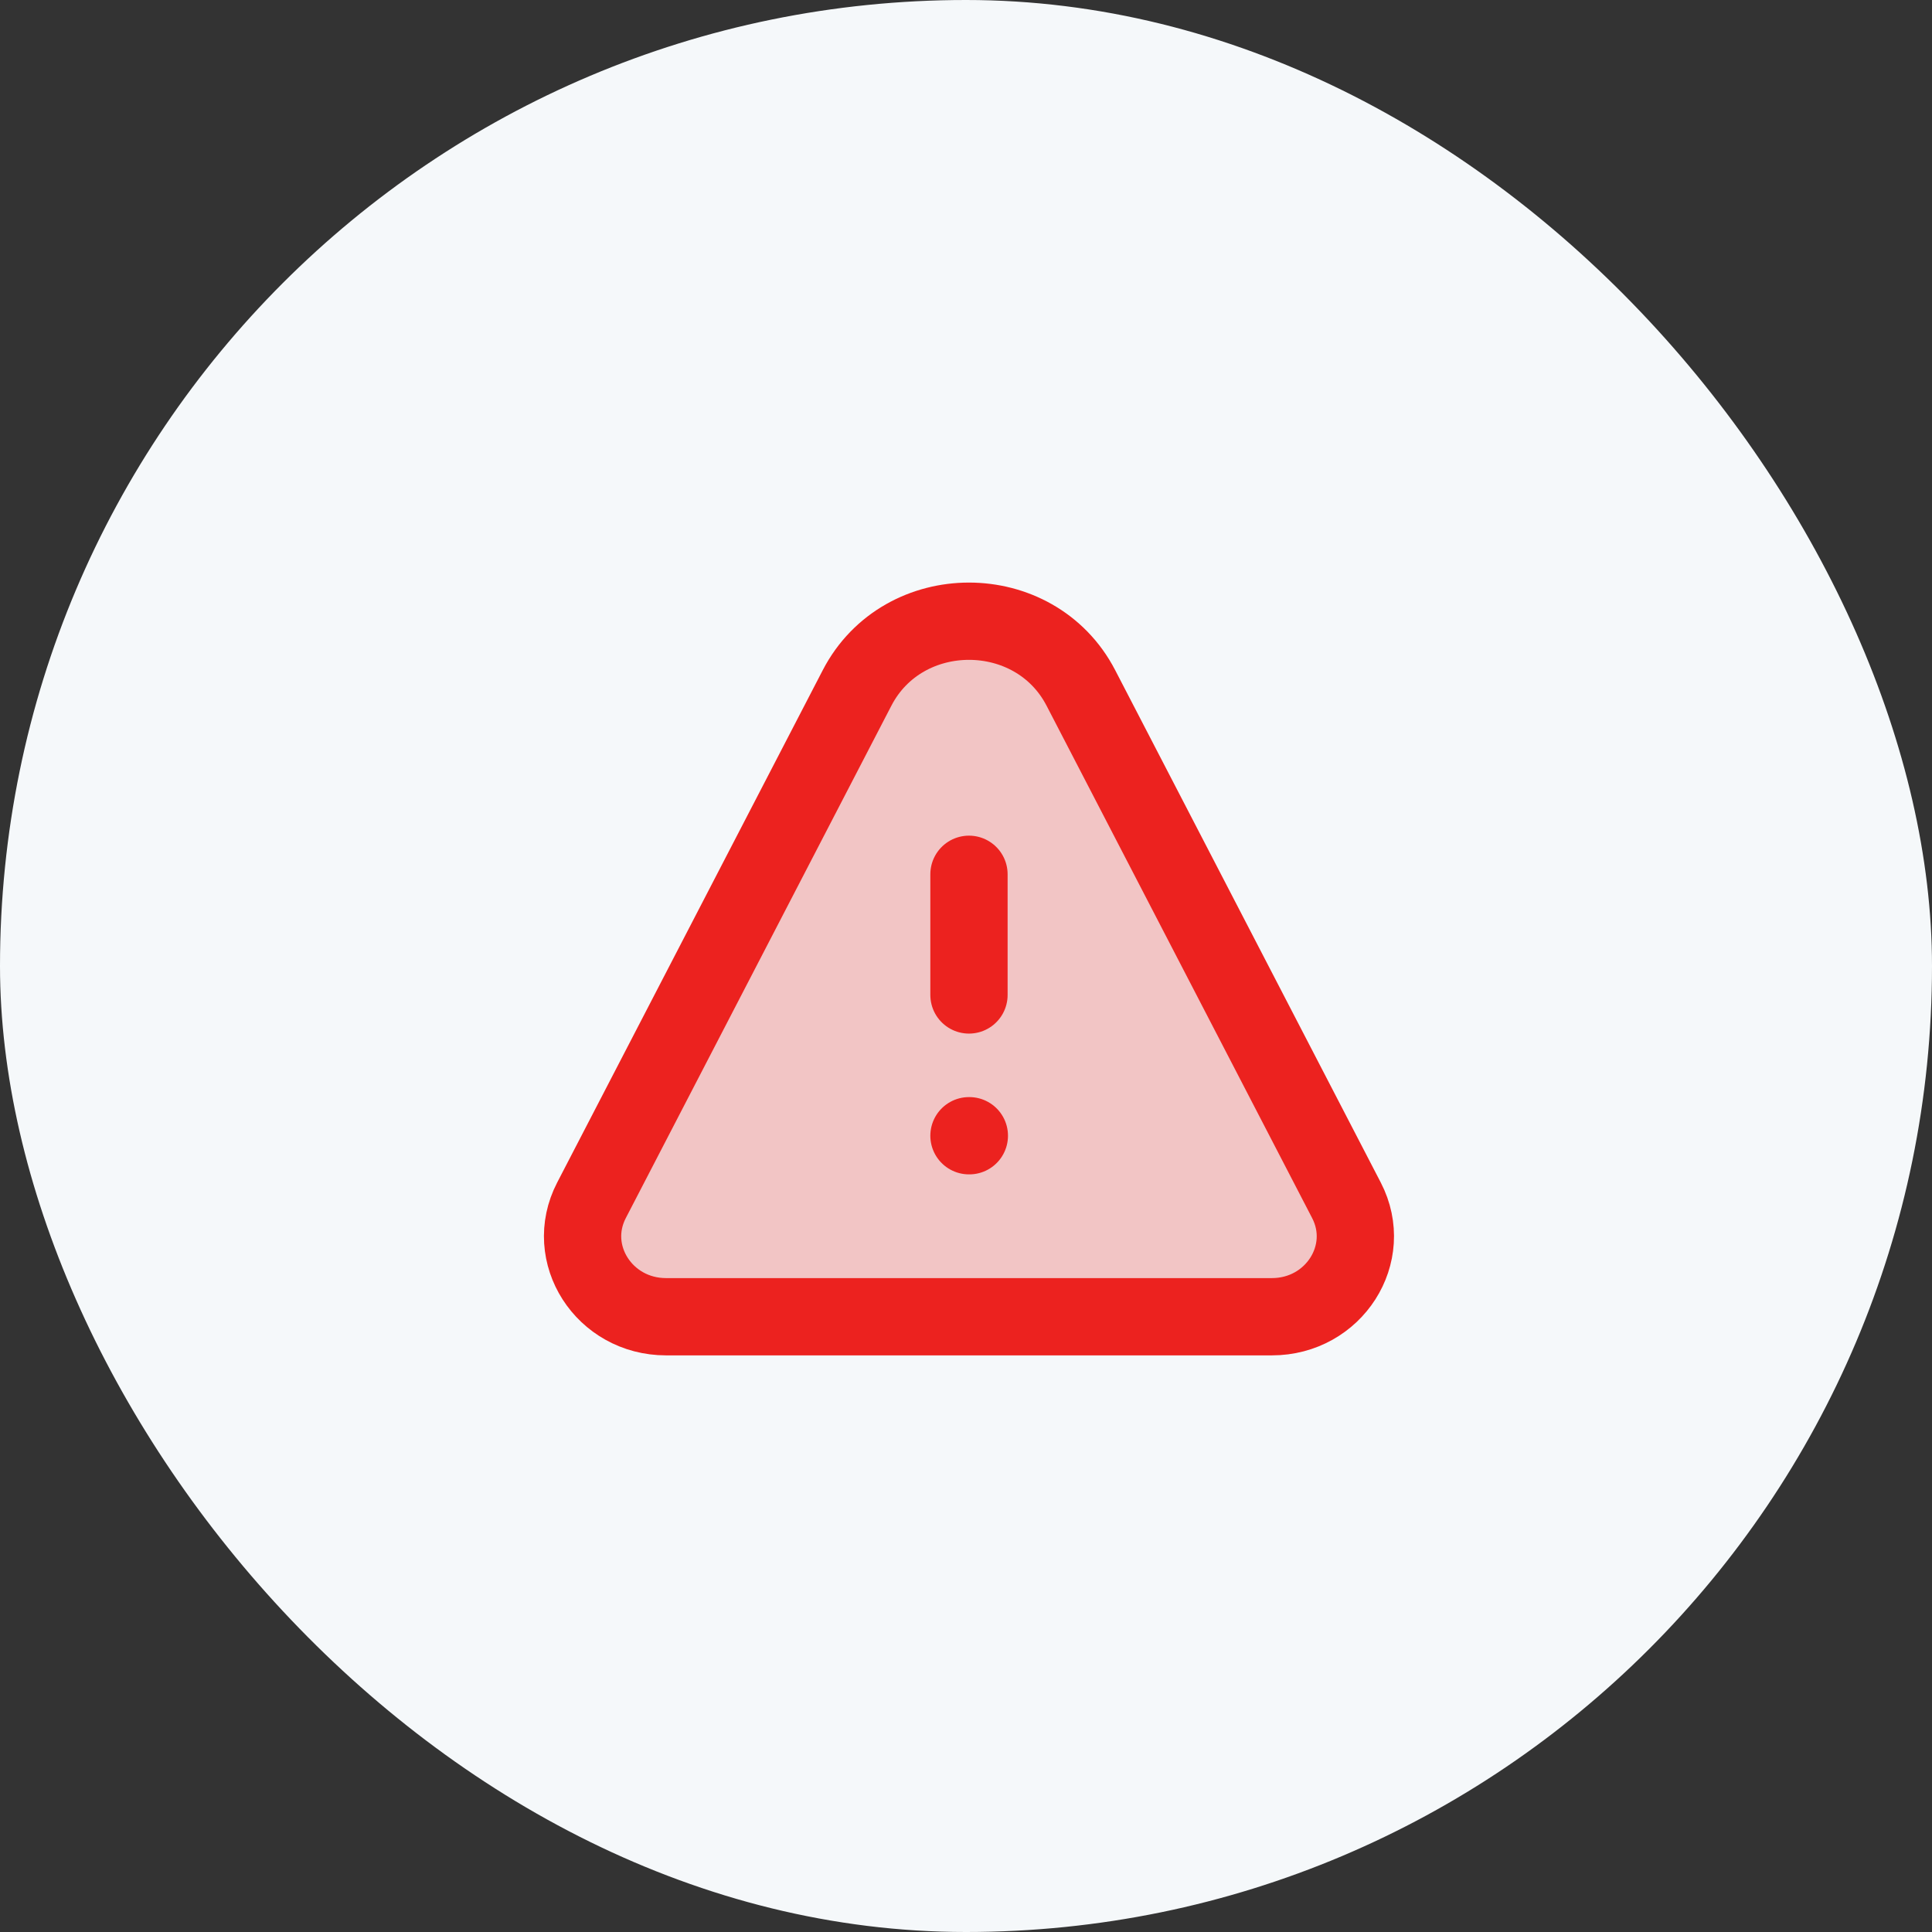 <svg width="130" height="130" viewBox="0 0 130 130" fill="none" xmlns="http://www.w3.org/2000/svg">
<rect x="0" y="0" width="130" height="130" fill="#333333" stroke="none"/>
<rect width="130" height="130" rx="65" fill="#F5F8FA"/>
<g opacity="0.24">
<path fill-rule="evenodd" clip-rule="evenodd" d="M65.2 76.421H65.225H65.2Z" fill="#EC221F"/>
<path d="M85.581 88.6H44.819C40.648 88.6 37.934 84.365 39.8 80.766L57.671 46.288C60.773 40.304 69.627 40.304 72.729 46.288L90.6 80.766C92.466 84.365 89.753 88.6 85.581 88.6Z" fill="#EC221F"/>
</g>
<path d="M65.2 76.421H65.225M65.2 66.948V58.829M44.819 88.6H85.581C89.753 88.6 92.466 84.365 90.6 80.766L72.729 46.288C69.627 40.304 60.773 40.304 57.671 46.288L39.8 80.766C37.934 84.365 40.648 88.6 44.819 88.6Z" stroke="#EC221F" stroke-width="5.2" stroke-linecap="round" stroke-linejoin="round"/>
</svg>
